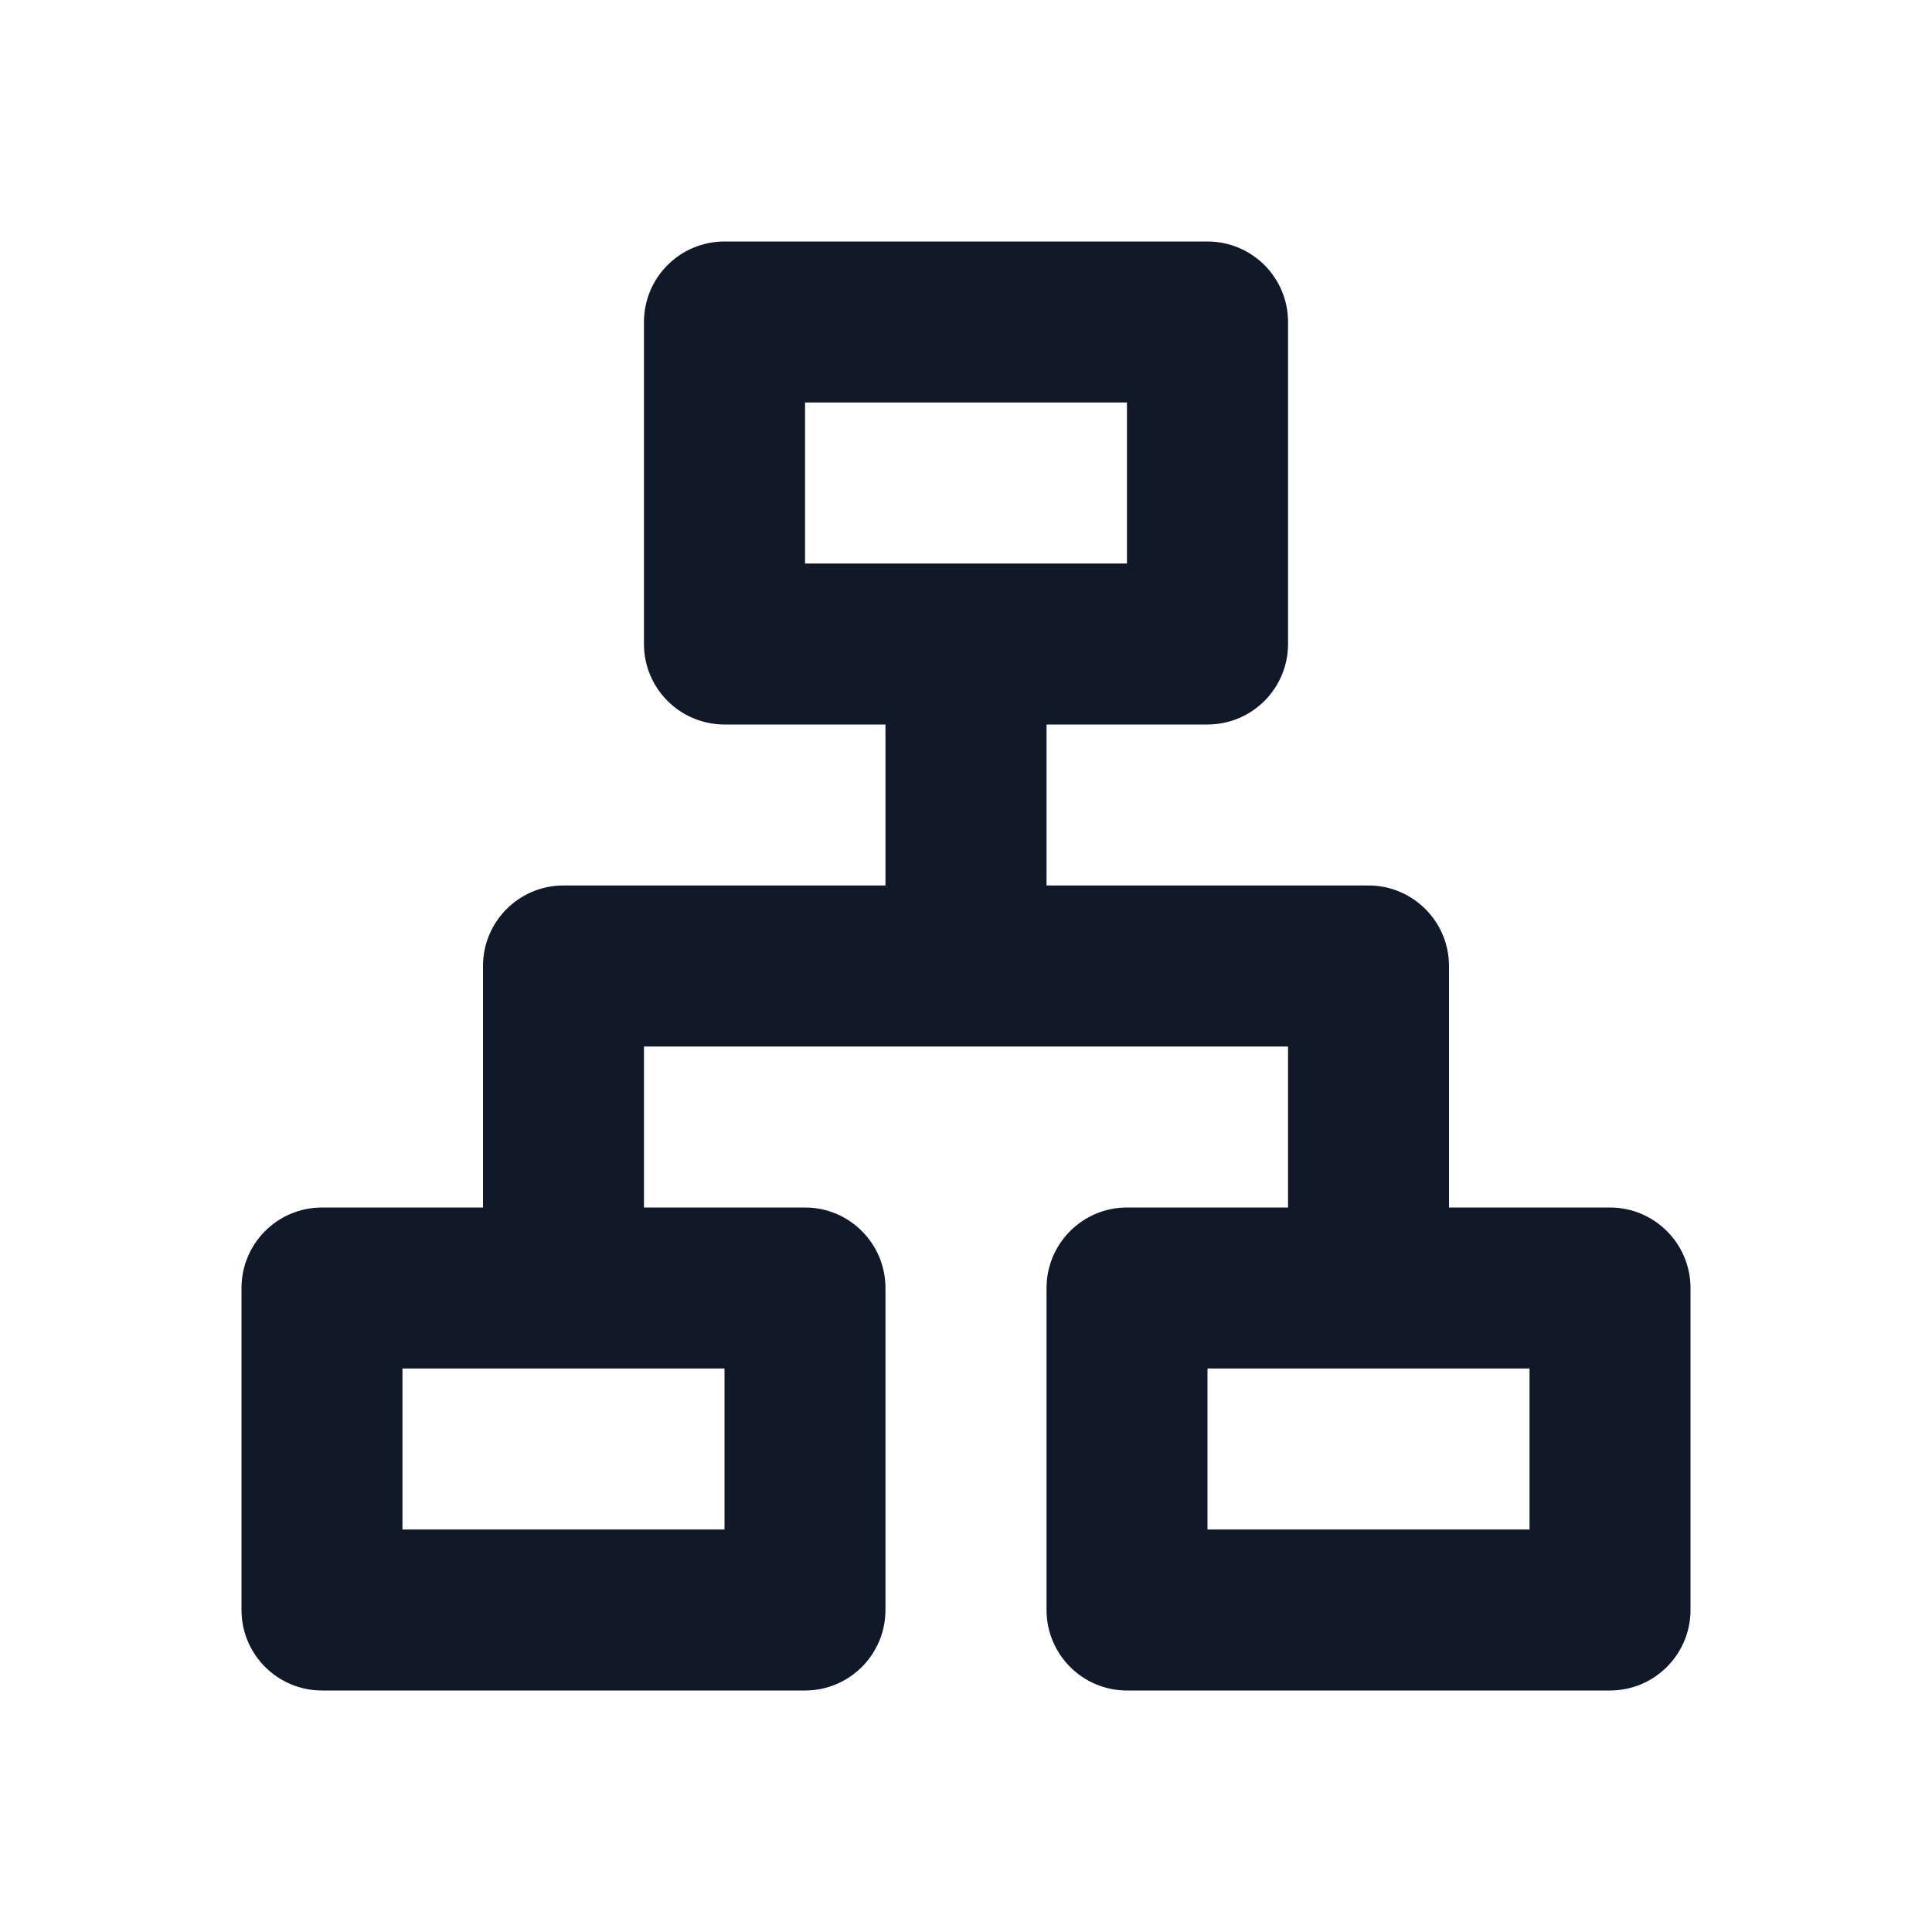 <svg width="16" height="16" viewBox="0 0 16 16" fill="none" xmlns="http://www.w3.org/2000/svg">
<path d="M10 2C10.368 2 10.667 2.298 10.667 2.667V5.333C10.667 5.702 10.368 6 10 6H8.667V7.333H11.333C11.701 7.333 12 7.632 12 8V10H13.333C13.701 10 14 10.299 14 10.667V13.333C14 13.701 13.701 14 13.333 14H9.333C8.965 14 8.667 13.701 8.667 13.333V10.667C8.667 10.299 8.965 10 9.333 10H10.667V8.667H5.333V10H6.667C7.035 10 7.333 10.299 7.333 10.667V13.333C7.333 13.701 7.035 14 6.667 14H2.667C2.298 14 2 13.701 2 13.333V10.667C2 10.299 2.298 10 2.667 10H4V8C4 7.632 4.298 7.333 4.667 7.333H7.333V6H6C5.632 6 5.333 5.702 5.333 5.333V2.667C5.333 2.298 5.632 2 6 2H10ZM6 11.333H3.333V12.667H6V11.333ZM12.667 11.333H10V12.667H12.667V11.333ZM9.333 3.333H6.667V4.667H9.333V3.333Z" fill="#111827"/>
</svg>
